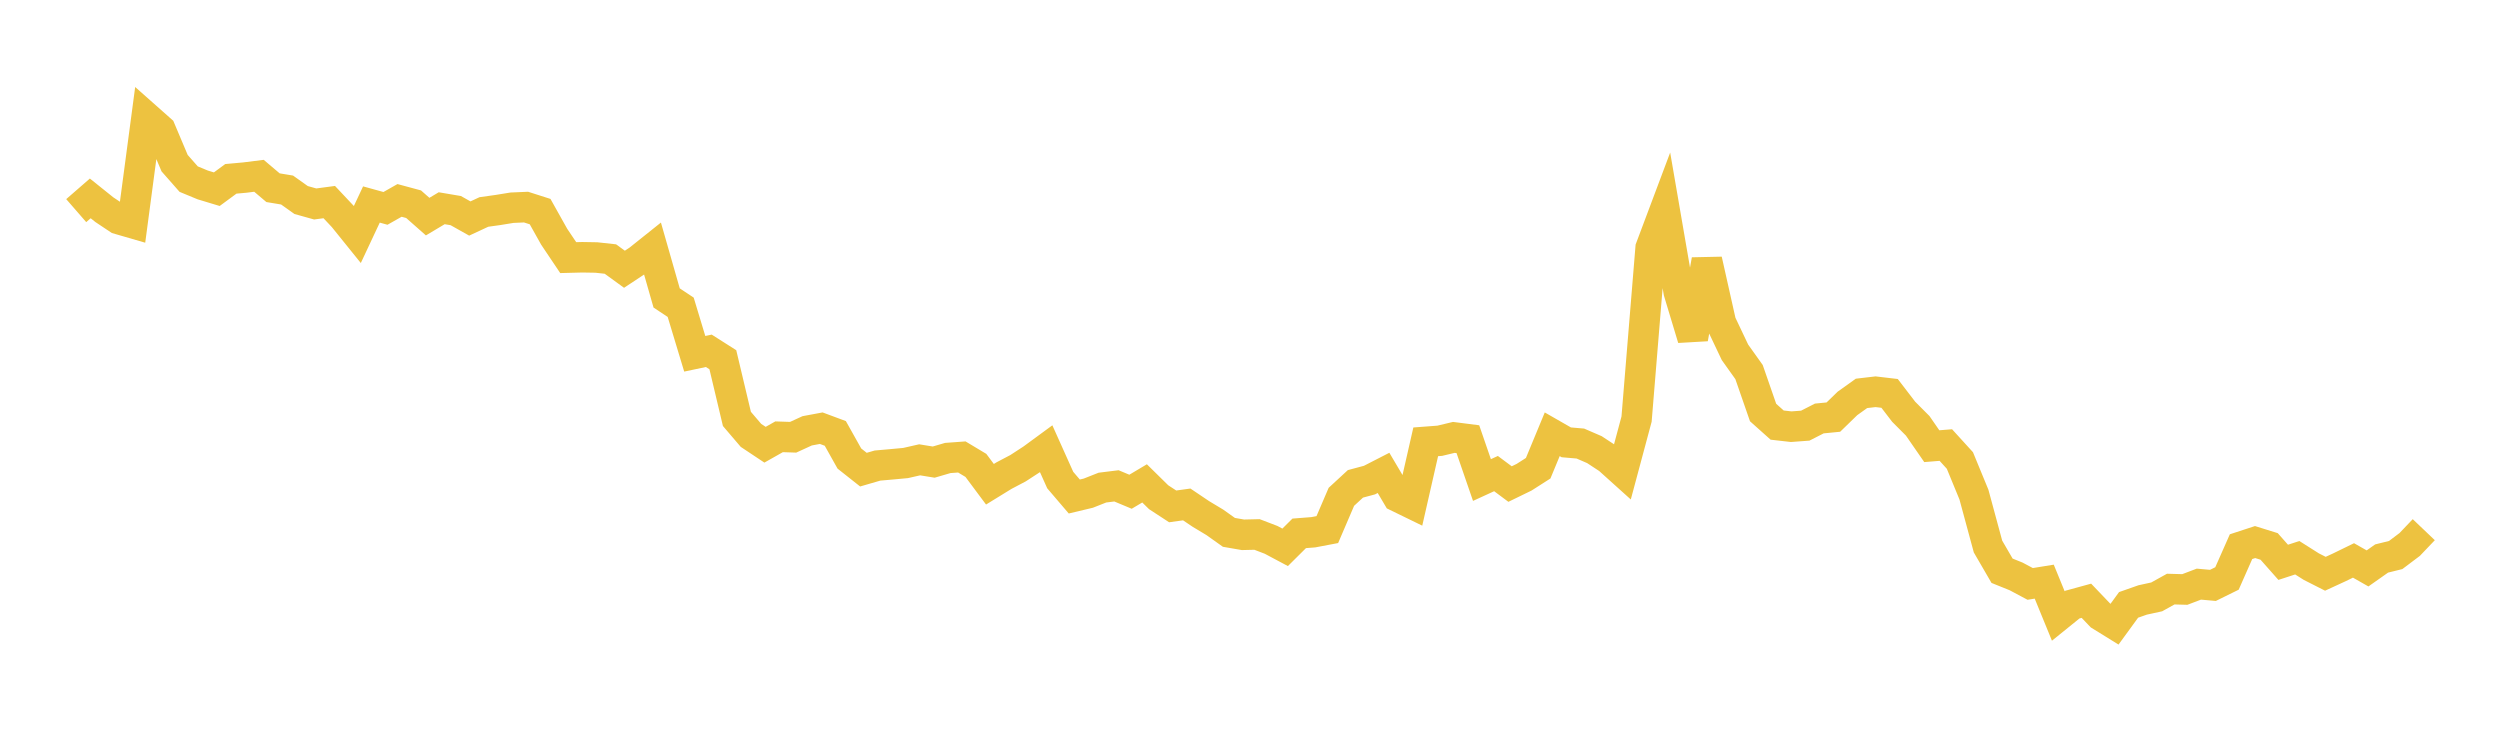 <svg width="164" height="48" xmlns="http://www.w3.org/2000/svg" xmlns:xlink="http://www.w3.org/1999/xlink"><path fill="none" stroke="rgb(237,194,64)" stroke-width="2" d="M5,13.817L5.922,13.015L6.844,13.754L7.766,14.369L8.689,14.637L9.611,7.703L10.533,8.52L11.455,10.703L12.377,11.75L13.299,12.132L14.222,12.411L15.144,11.732L16.066,11.648L16.988,11.532L17.91,12.313L18.832,12.466L19.754,13.122L20.677,13.38L21.599,13.257L22.521,14.238L23.443,15.381L24.365,13.415L25.287,13.67L26.21,13.147L27.132,13.396L28.054,14.21L28.976,13.66L29.898,13.816L30.82,14.334L31.743,13.905L32.665,13.776L33.587,13.626L34.509,13.586L35.431,13.881L36.353,15.527L37.275,16.9L38.198,16.876L39.12,16.892L40.042,16.993L40.964,17.663L41.886,17.053L42.808,16.317L43.731,19.545L44.653,20.157L45.575,23.208L46.497,23.013L47.419,23.599L48.341,27.48L49.263,28.56L50.186,29.174L51.108,28.653L52.03,28.684L52.952,28.261L53.874,28.089L54.796,28.432L55.719,30.08L56.641,30.809L57.563,30.541L58.485,30.46L59.407,30.374L60.329,30.164L61.251,30.314L62.174,30.044L63.096,29.977L64.018,30.53L64.94,31.767L65.862,31.2L66.784,30.715L67.707,30.114L68.629,29.438L69.551,31.492L70.473,32.571L71.395,32.351L72.317,31.987L73.24,31.872L74.162,32.258L75.084,31.71L76.006,32.617L76.928,33.219L77.85,33.091L78.772,33.712L79.695,34.267L80.617,34.923L81.539,35.083L82.461,35.061L83.383,35.414L84.305,35.905L85.228,34.988L86.15,34.916L87.072,34.741L87.994,32.592L88.916,31.741L89.838,31.494L90.76,31.021L91.683,32.583L92.605,33.032L93.527,28.984L94.449,28.914L95.371,28.693L96.293,28.811L97.216,31.49L98.138,31.067L99.06,31.754L99.982,31.305L100.904,30.716L101.826,28.489L102.749,29.018L103.671,29.097L104.593,29.496L105.515,30.101L106.437,30.931L107.359,27.492L108.281,16.264L109.204,13.807L110.126,19.154L111.048,22.21L111.97,17.055L112.892,21.17L113.814,23.112L114.737,24.407L115.659,27.062L116.581,27.886L117.503,27.991L118.425,27.923L119.347,27.452L120.269,27.362L121.192,26.465L122.114,25.806L123.036,25.698L123.958,25.807L124.88,27.01L125.802,27.935L126.725,29.27L127.647,29.195L128.569,30.208L129.491,32.448L130.413,35.853L131.335,37.441L132.257,37.813L133.18,38.305L134.102,38.156L135.024,40.408L135.946,39.663L136.868,39.41L137.79,40.375L138.713,40.946L139.635,39.681L140.557,39.357L141.479,39.156L142.401,38.644L143.323,38.67L144.246,38.319L145.168,38.402L146.09,37.947L147.012,35.861L147.934,35.559L148.856,35.846L149.778,36.888L150.701,36.587L151.623,37.171L152.545,37.639L153.467,37.214L154.389,36.764L155.311,37.288L156.234,36.638L157.156,36.41L158.078,35.715L159,34.747"></path></svg>
